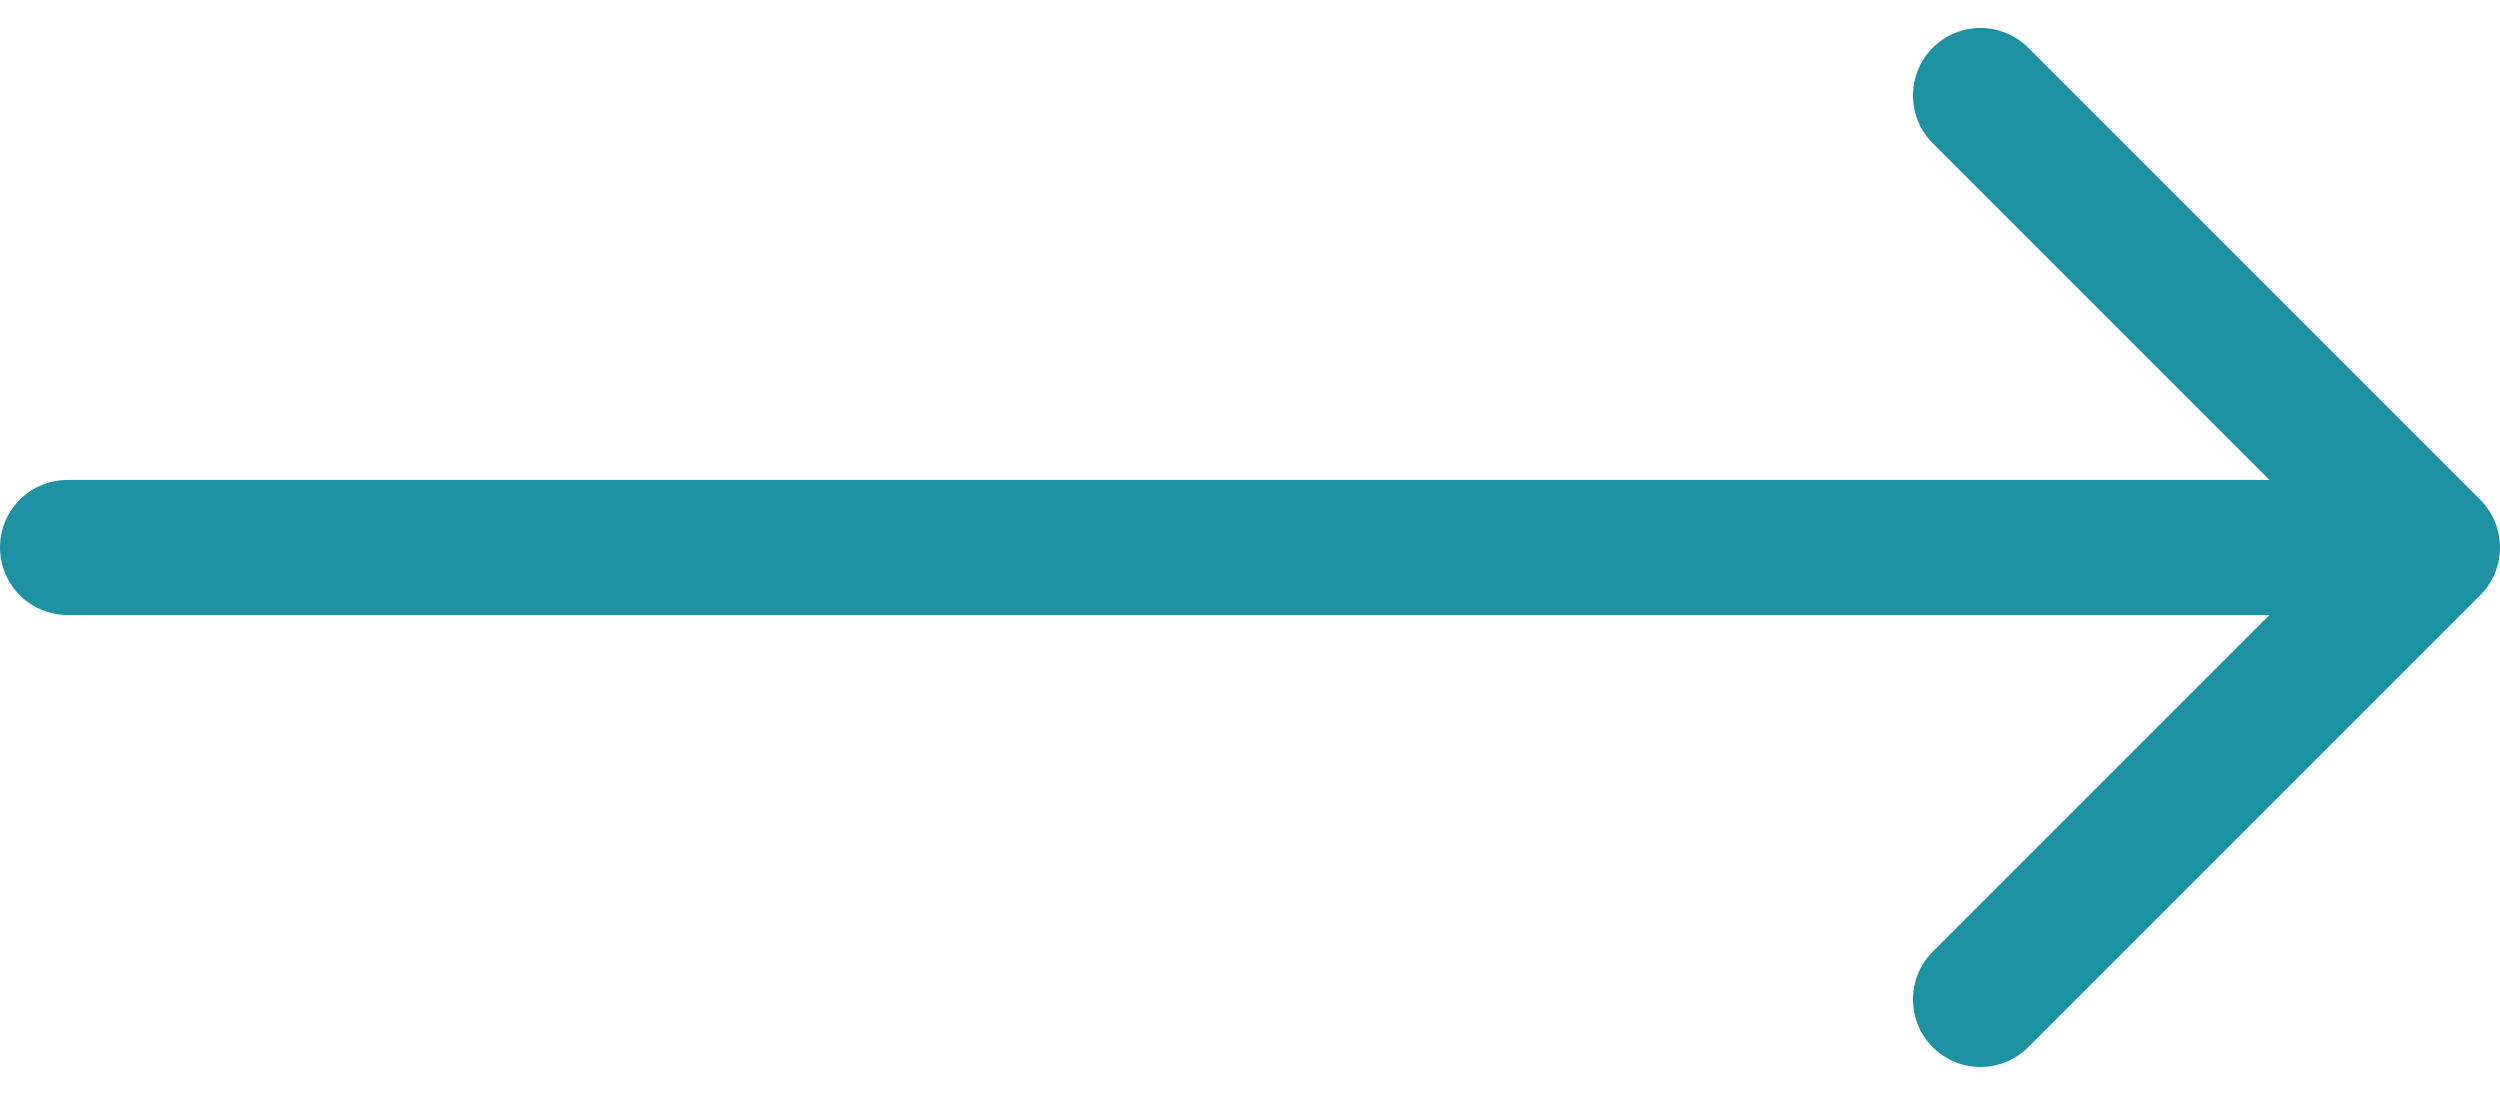 <svg xmlns="http://www.w3.org/2000/svg" width="18.508" height="8.106" viewBox="0 0 18.508 8.106"><g id="Group_188" data-name="Group 188" transform="translate(0.5 0.707)"><path id="Path_16" data-name="Path 16" d="M0,0,3.346,3.346,6.692,0" transform="translate(14.162 6.692) rotate(-90)" fill="none" stroke="#1e91a2" stroke-linecap="round" stroke-linejoin="round" stroke-width="1"></path><path id="Path_17" data-name="Path 17" d="M442.5,760.5H425.992" transform="translate(-425.992 -757.154)" fill="none" stroke="#1e91a2" stroke-linecap="round" stroke-width="1"></path></g></svg>